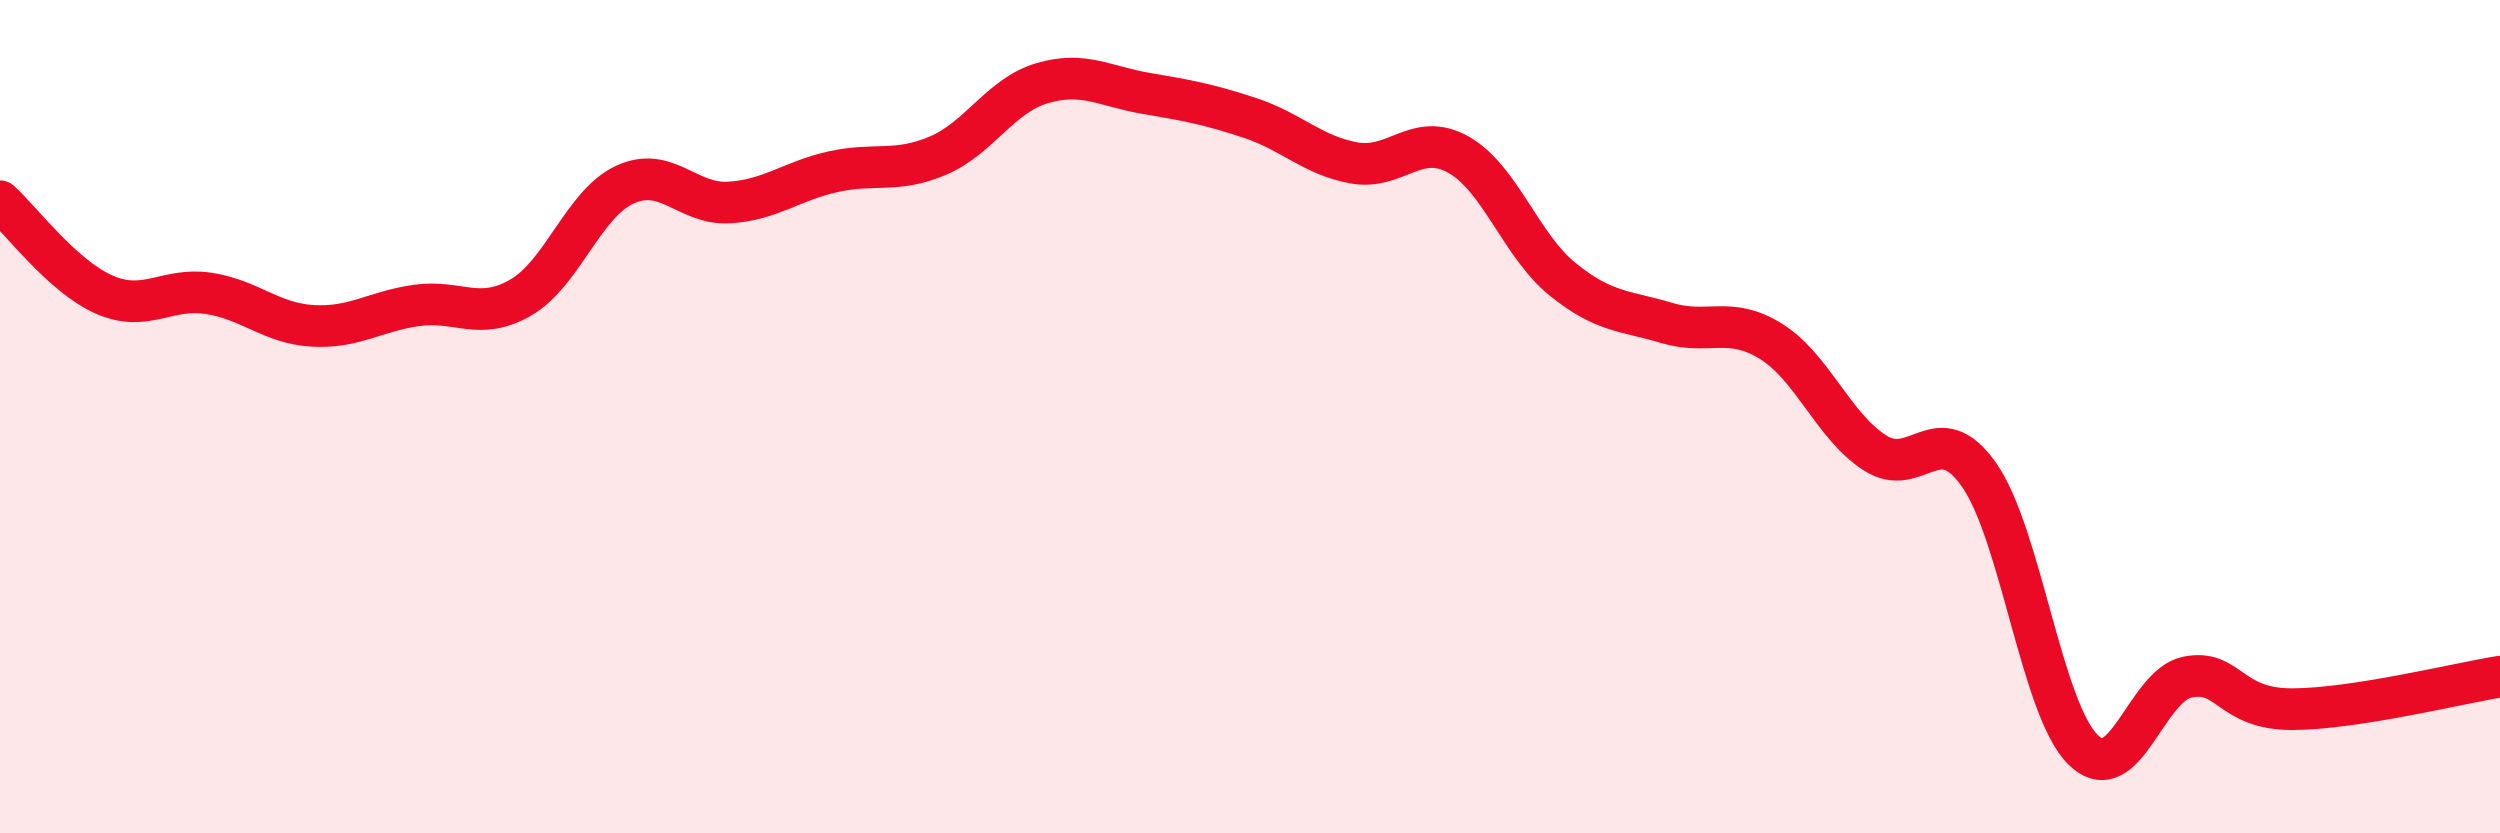 
    <svg width="60" height="20" viewBox="0 0 60 20" xmlns="http://www.w3.org/2000/svg">
      <path
        d="M 0,4.83 C 0.5,5.28 1.5,6.63 2.5,7.07 C 3.5,7.51 4,6.89 5,7.04 C 6,7.19 6.5,7.76 7.5,7.82 C 8.5,7.88 9,7.47 10,7.33 C 11,7.19 11.5,7.72 12.5,7.14 C 13.5,6.56 14,4.89 15,4.43 C 16,3.97 16.5,4.92 17.5,4.86 C 18.5,4.8 19,4.34 20,4.12 C 21,3.9 21.5,4.16 22.5,3.74 C 23.5,3.32 24,2.3 25,2 C 26,1.7 26.5,2.07 27.5,2.24 C 28.5,2.41 29,2.5 30,2.83 C 31,3.16 31.5,3.73 32.5,3.91 C 33.5,4.09 34,3.15 35,3.71 C 36,4.27 36.5,5.89 37.5,6.7 C 38.5,7.51 39,7.45 40,7.75 C 41,8.05 41.5,7.57 42.5,8.19 C 43.5,8.81 44,10.23 45,10.87 C 46,11.51 46.5,9.97 47.5,11.4 C 48.5,12.83 49,17.03 50,18 C 51,18.97 51.5,16.45 52.5,16.25 C 53.5,16.05 53.5,17.02 55,17.02 C 56.5,17.02 59,16.4 60,16.24L60 20L0 20Z"
        fill="#EB0A25"
        opacity="0.1"
        stroke-linecap="round"
        stroke-linejoin="round"
      />
      <path
        d="M 0,4.83 C 0.5,5.28 1.5,6.63 2.5,7.07 C 3.5,7.51 4,6.89 5,7.04 C 6,7.19 6.5,7.76 7.5,7.82 C 8.5,7.88 9,7.47 10,7.33 C 11,7.19 11.5,7.72 12.5,7.14 C 13.5,6.56 14,4.89 15,4.43 C 16,3.97 16.5,4.92 17.5,4.86 C 18.5,4.8 19,4.34 20,4.12 C 21,3.9 21.5,4.16 22.5,3.74 C 23.5,3.32 24,2.3 25,2 C 26,1.7 26.5,2.07 27.5,2.24 C 28.5,2.41 29,2.5 30,2.83 C 31,3.16 31.5,3.73 32.5,3.91 C 33.5,4.09 34,3.15 35,3.71 C 36,4.27 36.5,5.89 37.5,6.7 C 38.5,7.51 39,7.45 40,7.75 C 41,8.05 41.5,7.57 42.5,8.19 C 43.5,8.81 44,10.23 45,10.87 C 46,11.51 46.5,9.97 47.5,11.4 C 48.5,12.83 49,17.03 50,18 C 51,18.97 51.5,16.45 52.5,16.25 C 53.5,16.05 53.5,17.02 55,17.02 C 56.5,17.02 59,16.4 60,16.24"
        stroke="#EB0A25"
        stroke-width="1"
        fill="none"
        stroke-linecap="round"
        stroke-linejoin="round"
      />
    </svg>
  